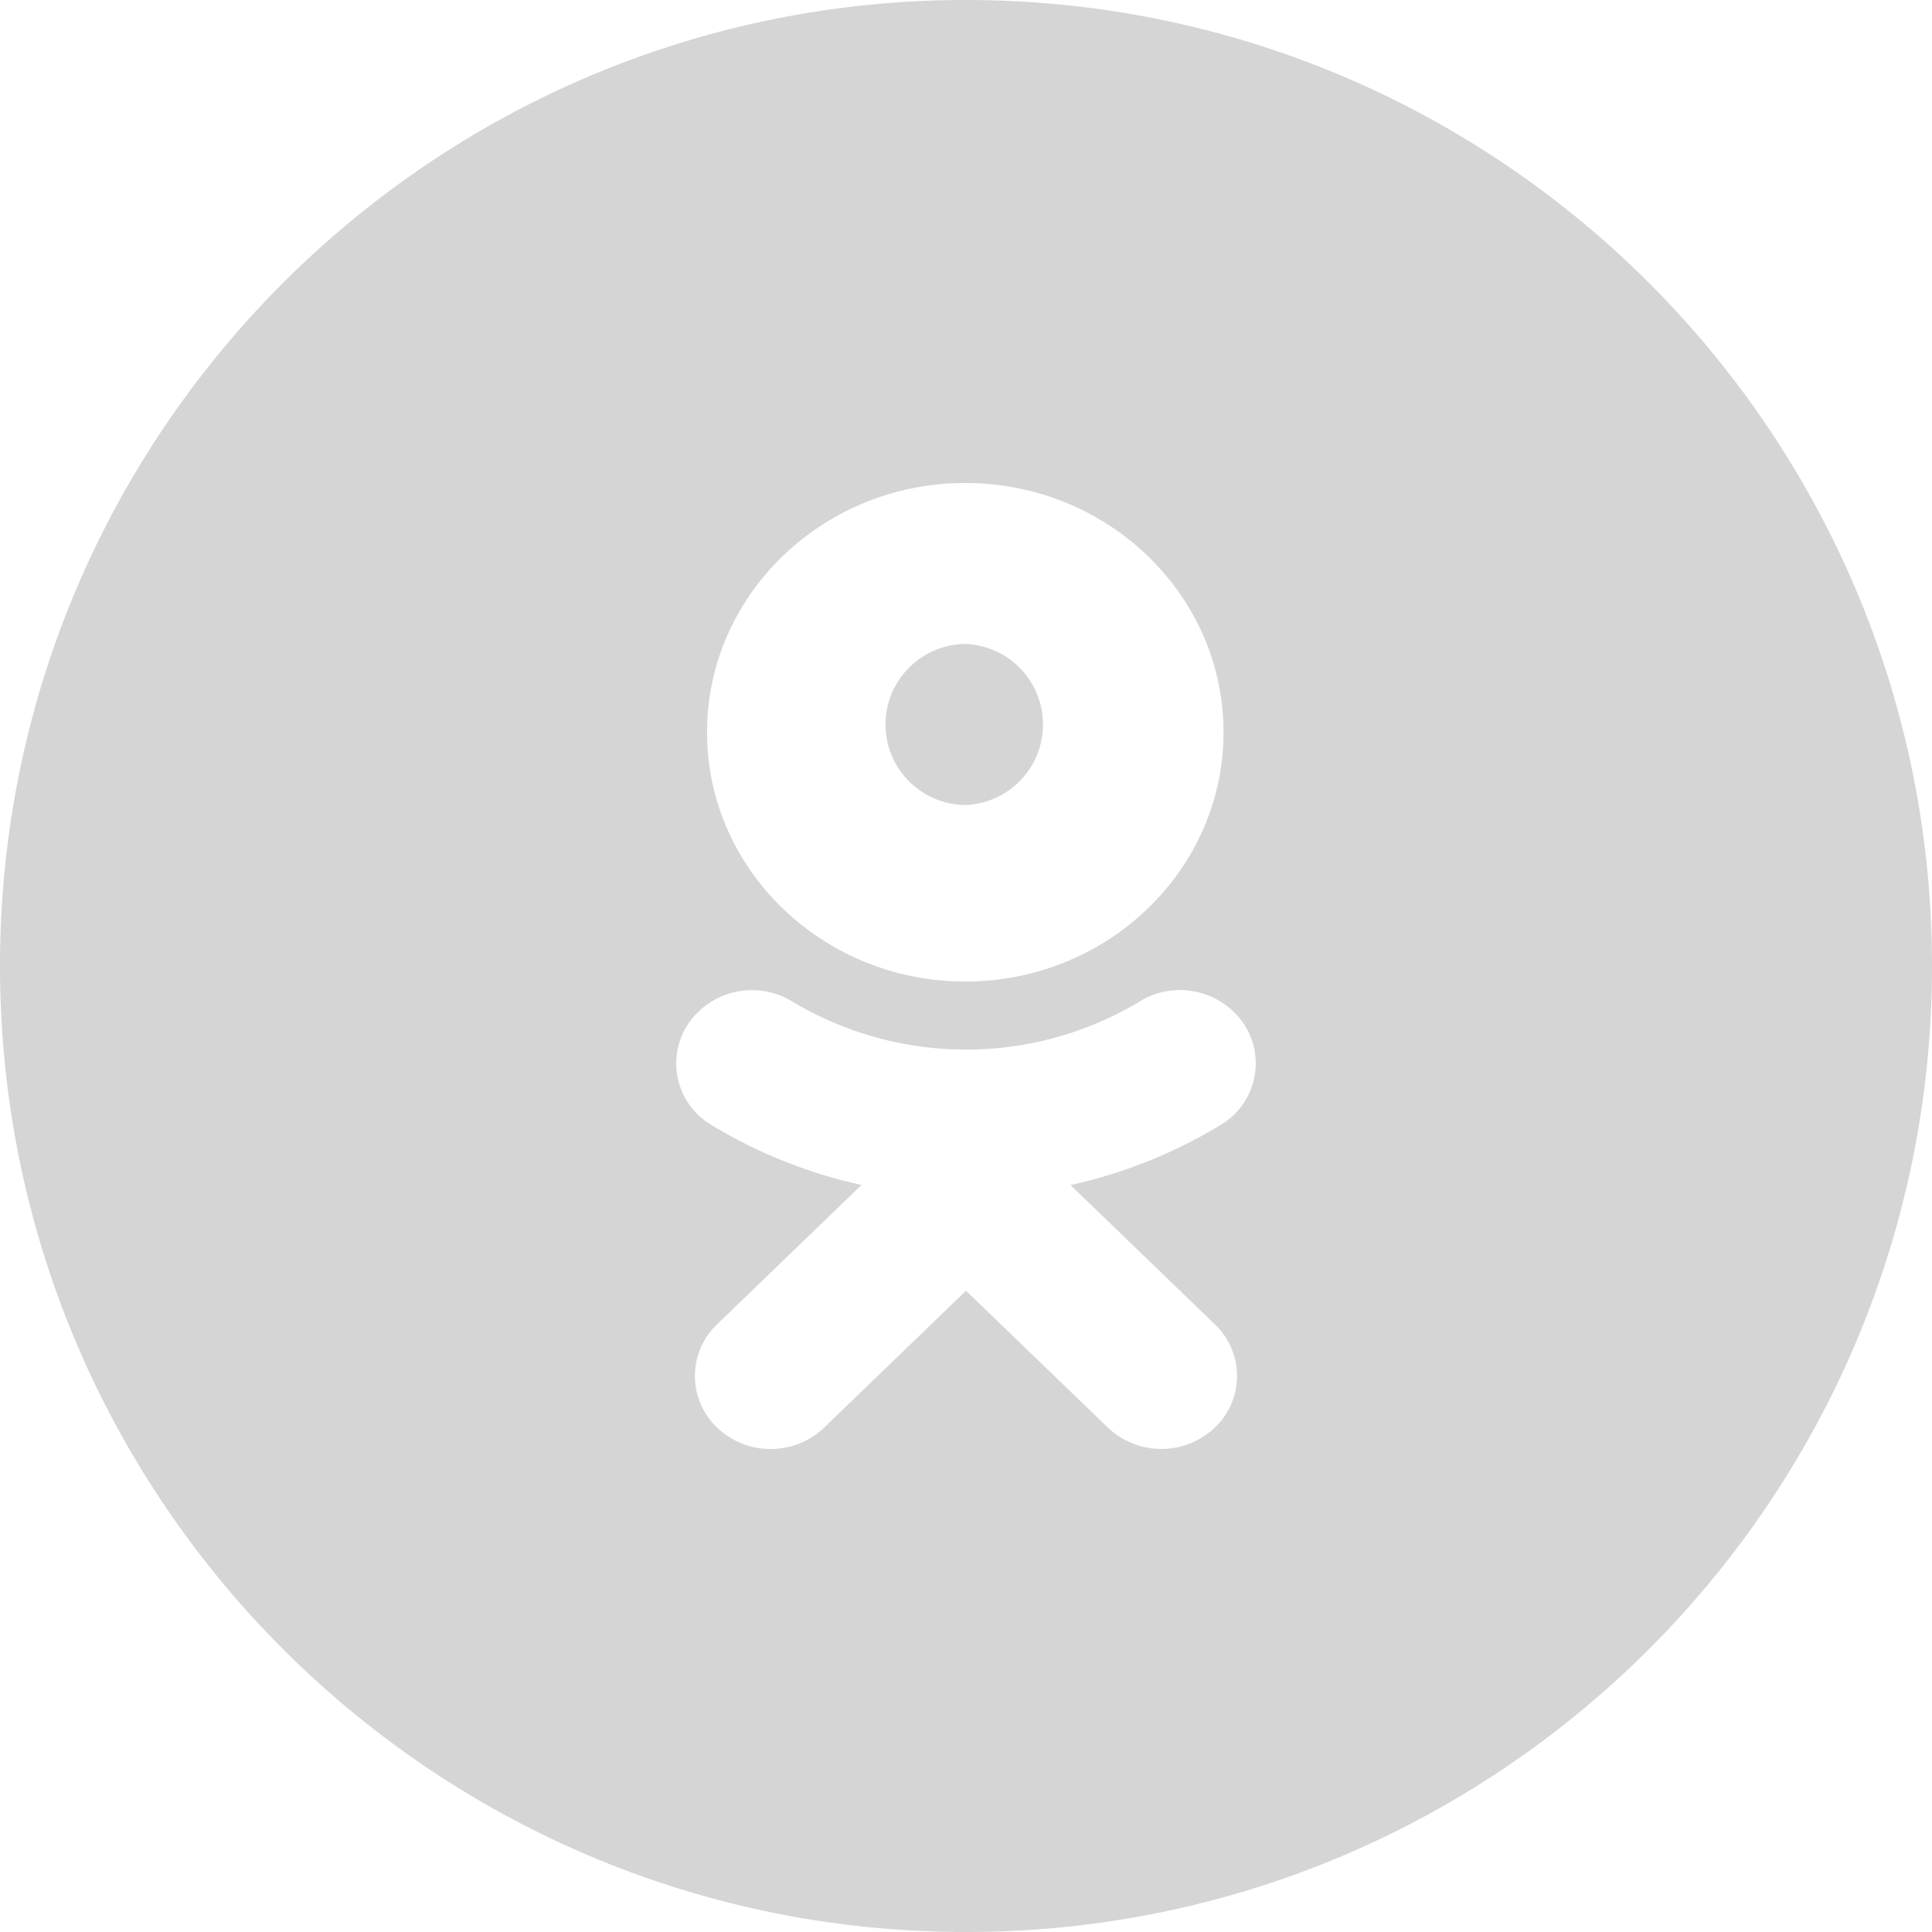 <svg xmlns="http://www.w3.org/2000/svg" width="24" height="24" viewBox="0 0 24 24">
    <g fill="#D5D5D5" fill-rule="evenodd">
        <path d="M12 0c6.627 0 12 5.373 12 12s-5.373 12-12 12S0 18.627 0 12 5.373 0 12 0zm2.16 12.44a4.197 4.197 0 01-4.32 0 .959.959 0 00-1.295.284.889.889 0 00.294 1.252 6.14 6.14 0 001.863.744l-1.794 1.731a.885.885 0 000 1.283.955.955 0 00.665.266c.24 0 .481-.089.665-.266l1.762-1.7 1.763 1.7a.963.963 0 001.328 0 .884.884 0 000-1.283l-1.793-1.73a6.131 6.131 0 001.863-.745.89.89 0 00.294-1.252.96.96 0 00-1.296-.285zM11.991 6c-1.77 0-3.208 1.39-3.208 3.097s1.439 3.096 3.208 3.096c1.77 0 3.208-1.389 3.208-3.096C15.2 7.389 13.76 6 11.992 6z"/>
        <path d="M12 8a1.001 1.001 0 010 2c-.551 0-1-.449-1-1 0-.551.449-1 1-1z"/>
    </g>
</svg>
